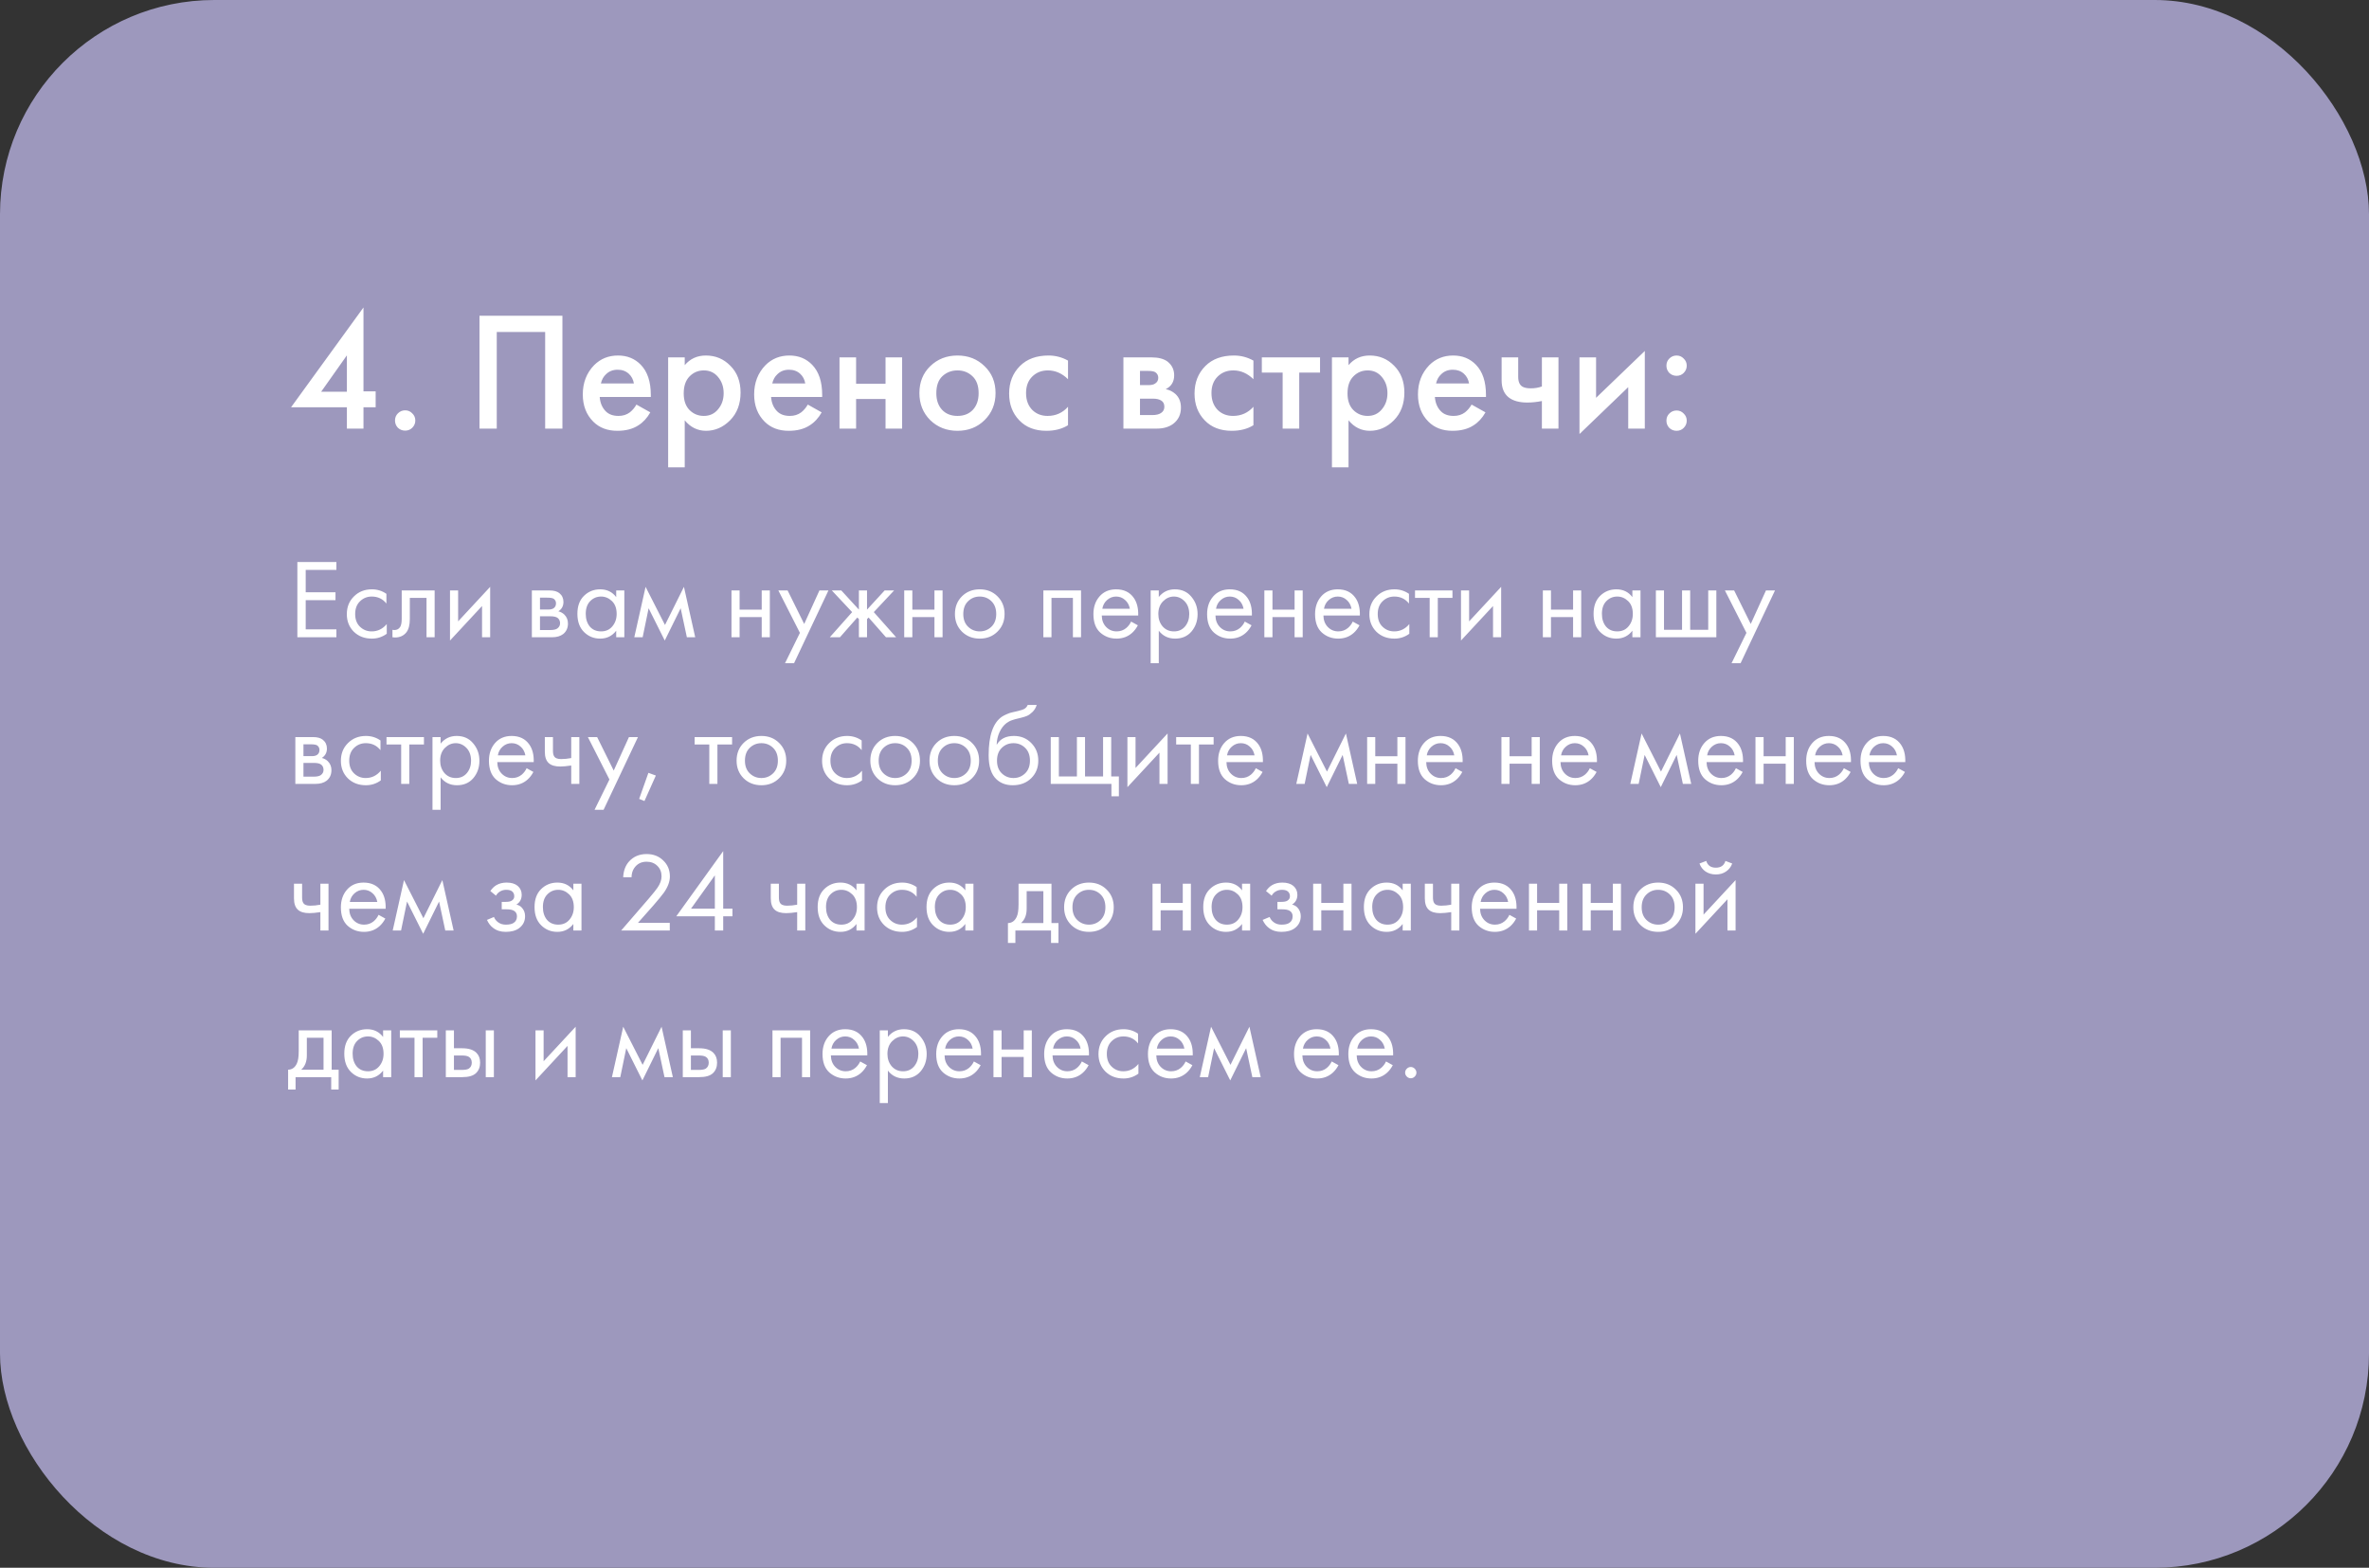 <?xml version="1.0" encoding="UTF-8"?> <svg xmlns="http://www.w3.org/2000/svg" width="420" height="278" viewBox="0 0 420 278" fill="none"><rect x="0" y="0" width="420" height="278" fill="#333333" stroke="none"/> <rect width="420" height="278" rx="38" fill="#9D98BD"></rect> <path d="M64.44 54.52V69.4H66.6V72.22H64.44V76H61.5V72.22H51.6L64.44 54.52ZM56.94 69.46H61.5V63.01L56.94 69.46ZM70.541 75.85C70.201 75.49 70.031 75.06 70.031 74.56C70.031 74.06 70.201 73.64 70.541 73.3C70.901 72.94 71.331 72.76 71.831 72.76C72.331 72.76 72.751 72.94 73.091 73.3C73.451 73.64 73.631 74.06 73.631 74.56C73.631 75.06 73.451 75.49 73.091 75.85C72.751 76.19 72.331 76.36 71.831 76.36C71.331 76.36 70.901 76.19 70.541 75.85ZM85.011 55.99H99.711V76H96.651V58.87H88.071V76H85.011V55.99ZM112.833 71.74L115.293 73.12C114.733 74.12 114.023 74.89 113.163 75.43C112.183 76.07 110.943 76.39 109.443 76.39C107.683 76.39 106.263 75.85 105.183 74.77C103.943 73.53 103.323 71.92 103.323 69.94C103.323 67.86 103.993 66.13 105.333 64.75C106.473 63.61 107.883 63.04 109.563 63.04C111.203 63.04 112.553 63.59 113.613 64.69C114.793 65.91 115.383 67.69 115.383 70.03V70.39H106.323C106.403 71.45 106.763 72.3 107.403 72.94C107.943 73.48 108.693 73.75 109.653 73.75C110.433 73.75 111.103 73.54 111.663 73.12C112.123 72.76 112.513 72.3 112.833 71.74ZM106.533 67.99H112.383C112.263 67.29 111.963 66.72 111.483 66.28C110.963 65.8 110.303 65.56 109.503 65.56C108.663 65.56 107.973 65.83 107.433 66.37C106.993 66.77 106.693 67.31 106.533 67.99ZM121.396 74.53V82.87H118.456V63.37H121.396V64.75C122.356 63.61 123.606 63.04 125.146 63.04C126.866 63.04 128.316 63.65 129.496 64.87C130.696 66.07 131.296 67.65 131.296 69.61C131.296 71.63 130.676 73.27 129.436 74.53C128.196 75.77 126.776 76.39 125.176 76.39C123.676 76.39 122.416 75.77 121.396 74.53ZM124.786 65.68C123.786 65.68 122.936 66.04 122.236 66.76C121.556 67.46 121.216 68.46 121.216 69.76C121.216 71.02 121.556 72 122.236 72.7C122.936 73.4 123.786 73.75 124.786 73.75C125.826 73.75 126.666 73.36 127.306 72.58C127.966 71.8 128.296 70.85 128.296 69.73C128.296 68.59 127.966 67.63 127.306 66.85C126.666 66.07 125.826 65.68 124.786 65.68ZM143.214 71.74L145.674 73.12C145.114 74.12 144.404 74.89 143.544 75.43C142.564 76.07 141.324 76.39 139.824 76.39C138.064 76.39 136.644 75.85 135.564 74.77C134.324 73.53 133.704 71.92 133.704 69.94C133.704 67.86 134.374 66.13 135.714 64.75C136.854 63.61 138.264 63.04 139.944 63.04C141.584 63.04 142.934 63.59 143.994 64.69C145.174 65.91 145.764 67.69 145.764 70.03V70.39H136.704C136.784 71.45 137.144 72.3 137.784 72.94C138.324 73.48 139.074 73.75 140.034 73.75C140.814 73.75 141.484 73.54 142.044 73.12C142.504 72.76 142.894 72.3 143.214 71.74ZM136.914 67.99H142.764C142.644 67.29 142.344 66.72 141.864 66.28C141.344 65.8 140.684 65.56 139.884 65.56C139.044 65.56 138.354 65.83 137.814 66.37C137.374 66.77 137.074 67.31 136.914 67.99ZM148.837 76V63.37H151.777V68.05H156.997V63.37H159.937V76H156.997V70.75H151.777V76H148.837ZM164.921 64.93C166.221 63.67 167.831 63.04 169.751 63.04C171.671 63.04 173.271 63.67 174.551 64.93C175.851 66.17 176.501 67.76 176.501 69.7C176.501 71.62 175.851 73.22 174.551 74.5C173.271 75.76 171.671 76.39 169.751 76.39C167.831 76.39 166.221 75.76 164.921 74.5C163.641 73.22 163.001 71.62 163.001 69.7C163.001 67.76 163.641 66.17 164.921 64.93ZM167.021 72.67C167.701 73.39 168.611 73.75 169.751 73.75C170.891 73.75 171.801 73.39 172.481 72.67C173.161 71.93 173.501 70.95 173.501 69.73C173.501 68.39 173.131 67.38 172.391 66.7C171.671 66.02 170.791 65.68 169.751 65.68C168.711 65.68 167.821 66.02 167.081 66.7C166.361 67.38 166.001 68.39 166.001 69.73C166.001 70.95 166.341 71.93 167.021 72.67ZM189.349 63.94V67.24C188.289 66.2 187.099 65.68 185.779 65.68C184.659 65.68 183.729 66.05 182.989 66.79C182.269 67.51 181.909 68.48 181.909 69.7C181.909 70.96 182.289 71.97 183.049 72.73C183.769 73.41 184.659 73.75 185.719 73.75C187.179 73.75 188.389 73.21 189.349 72.13V75.4C188.289 76.06 187.009 76.39 185.509 76.39C183.489 76.39 181.889 75.77 180.709 74.53C179.509 73.29 178.909 71.71 178.909 69.79C178.909 67.81 179.549 66.18 180.829 64.9C182.069 63.66 183.759 63.04 185.899 63.04C187.119 63.04 188.269 63.34 189.349 63.94ZM199.169 63.37H204.119C205.379 63.37 206.339 63.62 206.999 64.12C207.779 64.74 208.169 65.55 208.169 66.55C208.169 67.69 207.669 68.51 206.669 69.01C207.309 69.13 207.879 69.41 208.379 69.85C209.039 70.45 209.369 71.26 209.369 72.28C209.369 73.5 208.909 74.46 207.989 75.16C207.229 75.72 206.259 76 205.079 76H199.169V63.37ZM202.109 68.29H203.609C204.129 68.29 204.519 68.2 204.779 68.02C205.159 67.78 205.349 67.44 205.349 67C205.349 66.58 205.179 66.25 204.839 66.01C204.599 65.85 204.169 65.77 203.549 65.77H202.109V68.29ZM202.109 73.6H204.299C204.959 73.6 205.469 73.48 205.829 73.24C206.229 72.98 206.429 72.61 206.429 72.13C206.429 71.61 206.239 71.24 205.859 71.02C205.519 70.8 205.029 70.69 204.389 70.69H202.109V73.6ZM222.22 63.94V67.24C221.16 66.2 219.97 65.68 218.65 65.68C217.53 65.68 216.6 66.05 215.86 66.79C215.14 67.51 214.78 68.48 214.78 69.7C214.78 70.96 215.16 71.97 215.92 72.73C216.64 73.41 217.53 73.75 218.59 73.75C220.05 73.75 221.26 73.21 222.22 72.13V75.4C221.16 76.06 219.88 76.39 218.38 76.39C216.36 76.39 214.76 75.77 213.58 74.53C212.38 73.29 211.78 71.71 211.78 69.79C211.78 67.81 212.42 66.18 213.7 64.9C214.94 63.66 216.63 63.04 218.77 63.04C219.99 63.04 221.14 63.34 222.22 63.94ZM234.031 66.07H230.341V76H227.401V66.07H223.711V63.37H234.031V66.07ZM239.081 74.53V82.87H236.141V63.37H239.081V64.75C240.041 63.61 241.291 63.04 242.831 63.04C244.551 63.04 246.001 63.65 247.181 64.87C248.381 66.07 248.981 67.65 248.981 69.61C248.981 71.63 248.361 73.27 247.121 74.53C245.881 75.77 244.461 76.39 242.861 76.39C241.361 76.39 240.101 75.77 239.081 74.53ZM242.471 65.68C241.471 65.68 240.621 66.04 239.921 66.76C239.241 67.46 238.901 68.46 238.901 69.76C238.901 71.02 239.241 72 239.921 72.7C240.621 73.4 241.471 73.75 242.471 73.75C243.511 73.75 244.351 73.36 244.991 72.58C245.651 71.8 245.981 70.85 245.981 69.73C245.981 68.59 245.651 67.63 244.991 66.85C244.351 66.07 243.511 65.68 242.471 65.68ZM260.899 71.74L263.359 73.12C262.799 74.12 262.089 74.89 261.229 75.43C260.249 76.07 259.009 76.39 257.509 76.39C255.749 76.39 254.329 75.85 253.249 74.77C252.009 73.53 251.389 71.92 251.389 69.94C251.389 67.86 252.059 66.13 253.399 64.75C254.539 63.61 255.949 63.04 257.629 63.04C259.269 63.04 260.619 63.59 261.679 64.69C262.859 65.91 263.449 67.69 263.449 70.03V70.39H254.389C254.469 71.45 254.829 72.3 255.469 72.94C256.009 73.48 256.759 73.75 257.719 73.75C258.499 73.75 259.169 73.54 259.729 73.12C260.189 72.76 260.579 72.3 260.899 71.74ZM254.599 67.99H260.449C260.329 67.29 260.029 66.72 259.549 66.28C259.029 65.8 258.369 65.56 257.569 65.56C256.729 65.56 256.039 65.83 255.499 66.37C255.059 66.77 254.759 67.31 254.599 67.99ZM273.362 76V71.11C272.462 71.29 271.602 71.38 270.782 71.38C269.342 71.38 268.232 71.07 267.452 70.45C266.632 69.79 266.222 68.78 266.222 67.42V63.37H269.162V66.82C269.162 67.68 269.412 68.26 269.912 68.56C270.252 68.76 270.742 68.86 271.382 68.86C272.102 68.86 272.762 68.75 273.362 68.53V63.37H276.302V76H273.362ZM280.028 63.37H282.968V70.54L291.608 62.23V76H288.668V68.65L280.028 76.96V63.37ZM295.951 66.13C295.611 65.77 295.441 65.34 295.441 64.84C295.441 64.34 295.611 63.92 295.951 63.58C296.311 63.22 296.741 63.04 297.241 63.04C297.741 63.04 298.161 63.22 298.501 63.58C298.861 63.92 299.041 64.34 299.041 64.84C299.041 65.34 298.861 65.77 298.501 66.13C298.161 66.47 297.741 66.64 297.241 66.64C296.741 66.64 296.311 66.47 295.951 66.13ZM295.951 75.88C295.611 75.52 295.441 75.09 295.441 74.59C295.441 74.09 295.611 73.67 295.951 73.33C296.311 72.97 296.741 72.79 297.241 72.79C297.741 72.79 298.161 72.97 298.501 73.33C298.861 73.67 299.041 74.09 299.041 74.59C299.041 75.09 298.861 75.52 298.501 75.88C298.161 76.22 297.741 76.39 297.241 76.39C296.741 76.39 296.311 76.22 295.951 75.88Z" fill="white"></path> <path d="M59.64 99.66V101.06H54.2V105.02H59.48V106.42H54.2V111.6H59.64V113H52.72V99.66H59.64ZM68.508 105.3V107.02C67.855 106.193 66.988 105.78 65.908 105.78C65.095 105.78 64.402 106.06 63.828 106.62C63.255 107.167 62.968 107.92 62.968 108.88C62.968 109.84 63.255 110.593 63.828 111.14C64.402 111.687 65.088 111.96 65.888 111.96C66.955 111.96 67.848 111.527 68.568 110.66V112.38C67.782 112.953 66.902 113.24 65.928 113.24C64.635 113.24 63.568 112.833 62.728 112.02C61.902 111.193 61.488 110.153 61.488 108.9C61.488 107.633 61.908 106.587 62.748 105.76C63.588 104.92 64.648 104.5 65.928 104.5C66.888 104.5 67.748 104.767 68.508 105.3ZM77.058 104.7V113H75.618V106.02H72.658V109.76C72.658 110.84 72.445 111.64 72.018 112.16C71.538 112.747 70.871 113.04 70.018 113.04C69.911 113.04 69.765 113.027 69.578 113V111.68C69.711 111.707 69.818 111.72 69.898 111.72C70.365 111.72 70.711 111.54 70.938 111.18C71.125 110.887 71.218 110.413 71.218 109.76V104.7H77.058ZM79.782 104.7H81.222V110.18L86.902 104.06V113H85.462V107.46L79.782 113.58V104.7ZM94.294 104.7H97.434C98.194 104.7 98.774 104.86 99.174 105.18C99.654 105.567 99.894 106.087 99.894 106.74C99.894 107.46 99.594 108.013 98.994 108.4C99.407 108.507 99.754 108.693 100.034 108.96C100.474 109.387 100.694 109.92 100.694 110.56C100.694 111.36 100.407 111.987 99.834 112.44C99.34 112.813 98.687 113 97.874 113H94.294V104.7ZM95.734 108.08H97.254C97.64 108.08 97.947 108 98.174 107.84C98.44 107.64 98.574 107.353 98.574 106.98C98.574 106.647 98.44 106.38 98.174 106.18C97.974 106.047 97.587 105.98 97.014 105.98H95.734V108.08ZM95.734 111.72H97.514C98.127 111.72 98.56 111.627 98.814 111.44C99.134 111.2 99.294 110.893 99.294 110.52C99.294 110.12 99.154 109.807 98.874 109.58C98.62 109.38 98.187 109.28 97.574 109.28H95.734V111.72ZM109.247 105.88V104.7H110.687V113H109.247V111.84C108.527 112.773 107.581 113.24 106.407 113.24C105.287 113.24 104.334 112.853 103.547 112.08C102.761 111.307 102.367 110.227 102.367 108.84C102.367 107.48 102.754 106.42 103.527 105.66C104.314 104.887 105.274 104.5 106.407 104.5C107.607 104.5 108.554 104.96 109.247 105.88ZM106.567 105.78C105.807 105.78 105.161 106.053 104.627 106.6C104.107 107.133 103.847 107.88 103.847 108.84C103.847 109.76 104.087 110.513 104.567 111.1C105.061 111.673 105.727 111.96 106.567 111.96C107.407 111.96 108.074 111.66 108.567 111.06C109.074 110.46 109.327 109.727 109.327 108.86C109.327 107.873 109.047 107.113 108.487 106.58C107.927 106.047 107.287 105.78 106.567 105.78ZM112.455 113L114.455 104.06L117.895 110.82L121.255 104.06L123.255 113H121.775L120.675 107.86L117.855 113.58L114.995 107.86L113.935 113H112.455ZM129.684 113V104.7H131.124V108.1H135.044V104.7H136.484V113H135.044V109.42H131.124V113H129.684ZM139.176 117.6L141.816 112.22L137.996 104.7H139.636L142.576 110.64L145.276 104.7H146.876L140.776 117.6H139.176ZM152.275 104.7H153.715V108.1L156.835 104.7H158.515L154.915 108.54L158.875 113H157.075L153.995 109.5L153.715 109.78V113H152.275V109.78L151.995 109.5L148.915 113H147.115L151.075 108.54L147.475 104.7H149.155L152.275 108.1V104.7ZM160.309 113V104.7H161.749V108.1H165.669V104.7H167.109V113H165.669V109.42H161.749V113H160.309ZM176.841 112C176.014 112.827 174.968 113.24 173.701 113.24C172.434 113.24 171.381 112.827 170.541 112C169.714 111.173 169.301 110.133 169.301 108.88C169.301 107.613 169.714 106.567 170.541 105.74C171.381 104.913 172.434 104.5 173.701 104.5C174.968 104.5 176.014 104.913 176.841 105.74C177.681 106.567 178.101 107.613 178.101 108.88C178.101 110.133 177.681 111.173 176.841 112ZM175.761 106.6C175.201 106.053 174.514 105.78 173.701 105.78C172.888 105.78 172.194 106.06 171.621 106.62C171.061 107.167 170.781 107.92 170.781 108.88C170.781 109.84 171.068 110.593 171.641 111.14C172.214 111.687 172.901 111.96 173.701 111.96C174.501 111.96 175.188 111.687 175.761 111.14C176.334 110.593 176.621 109.84 176.621 108.88C176.621 107.907 176.334 107.147 175.761 106.6ZM184.977 104.7H191.657V113H190.217V106.02H186.417V113H184.977V104.7ZM200.532 110.22L201.732 110.88C201.452 111.413 201.112 111.86 200.712 112.22C199.952 112.9 199.032 113.24 197.952 113.24C196.832 113.24 195.865 112.88 195.052 112.16C194.252 111.427 193.852 110.34 193.852 108.9C193.852 107.633 194.212 106.587 194.932 105.76C195.665 104.92 196.645 104.5 197.872 104.5C199.258 104.5 200.305 105.007 201.012 106.02C201.572 106.82 201.832 107.86 201.792 109.14H195.332C195.345 109.98 195.605 110.66 196.112 111.18C196.618 111.7 197.238 111.96 197.972 111.96C198.625 111.96 199.192 111.76 199.672 111.36C200.045 111.04 200.332 110.66 200.532 110.22ZM195.432 107.94H200.312C200.192 107.287 199.905 106.767 199.452 106.38C199.012 105.98 198.485 105.78 197.872 105.78C197.272 105.78 196.738 105.987 196.272 106.4C195.818 106.8 195.538 107.313 195.432 107.94ZM205.441 111.84V117.6H204.001V104.7H205.441V105.86C206.174 104.953 207.121 104.5 208.281 104.5C209.521 104.5 210.501 104.94 211.221 105.82C211.954 106.687 212.321 107.713 212.321 108.9C212.321 110.1 211.961 111.127 211.241 111.98C210.521 112.82 209.554 113.24 208.341 113.24C207.127 113.24 206.161 112.773 205.441 111.84ZM208.141 111.96C208.954 111.96 209.607 111.667 210.101 111.08C210.594 110.48 210.841 109.753 210.841 108.9C210.841 107.94 210.567 107.18 210.021 106.62C209.474 106.06 208.841 105.78 208.121 105.78C207.401 105.78 206.761 106.06 206.201 106.62C205.641 107.18 205.361 107.933 205.361 108.88C205.361 109.747 205.614 110.48 206.121 111.08C206.641 111.667 207.314 111.96 208.141 111.96ZM220.688 110.22L221.888 110.88C221.608 111.413 221.268 111.86 220.868 112.22C220.108 112.9 219.188 113.24 218.108 113.24C216.988 113.24 216.021 112.88 215.208 112.16C214.408 111.427 214.008 110.34 214.008 108.9C214.008 107.633 214.368 106.587 215.088 105.76C215.821 104.92 216.801 104.5 218.028 104.5C219.415 104.5 220.461 105.007 221.168 106.02C221.728 106.82 221.988 107.86 221.948 109.14H215.488C215.501 109.98 215.761 110.66 216.268 111.18C216.775 111.7 217.395 111.96 218.128 111.96C218.781 111.96 219.348 111.76 219.828 111.36C220.201 111.04 220.488 110.66 220.688 110.22ZM215.588 107.94H220.468C220.348 107.287 220.061 106.767 219.608 106.38C219.168 105.98 218.641 105.78 218.028 105.78C217.428 105.78 216.895 105.987 216.428 106.4C215.975 106.8 215.695 107.313 215.588 107.94ZM224.157 113V104.7H225.597V108.1H229.517V104.7H230.957V113H229.517V109.42H225.597V113H224.157ZM239.829 110.22L241.029 110.88C240.749 111.413 240.409 111.86 240.009 112.22C239.249 112.9 238.329 113.24 237.249 113.24C236.129 113.24 235.162 112.88 234.349 112.16C233.549 111.427 233.149 110.34 233.149 108.9C233.149 107.633 233.509 106.587 234.229 105.76C234.962 104.92 235.942 104.5 237.169 104.5C238.555 104.5 239.602 105.007 240.309 106.02C240.869 106.82 241.129 107.86 241.089 109.14H234.629C234.642 109.98 234.902 110.66 235.409 111.18C235.915 111.7 236.535 111.96 237.269 111.96C237.922 111.96 238.489 111.76 238.969 111.36C239.342 111.04 239.629 110.66 239.829 110.22ZM234.729 107.94H239.609C239.489 107.287 239.202 106.767 238.749 106.38C238.309 105.98 237.782 105.78 237.169 105.78C236.569 105.78 236.035 105.987 235.569 106.4C235.115 106.8 234.835 107.313 234.729 107.94ZM249.798 105.3V107.02C249.144 106.193 248.278 105.78 247.198 105.78C246.384 105.78 245.691 106.06 245.118 106.62C244.544 107.167 244.258 107.92 244.258 108.88C244.258 109.84 244.544 110.593 245.118 111.14C245.691 111.687 246.378 111.96 247.178 111.96C248.244 111.96 249.138 111.527 249.858 110.66V112.38C249.071 112.953 248.191 113.24 247.217 113.24C245.924 113.24 244.858 112.833 244.018 112.02C243.191 111.193 242.778 110.153 242.778 108.9C242.778 107.633 243.198 106.587 244.038 105.76C244.878 104.92 245.938 104.5 247.217 104.5C248.178 104.5 249.038 104.767 249.798 105.3ZM257.507 106.02H254.907V113H253.467V106.02H250.867V104.7H257.507V106.02ZM259.02 104.7H260.46V110.18L266.14 104.06V113H264.7V107.46L259.02 113.58V104.7ZM273.532 113V104.7H274.972V108.1H278.892V104.7H280.332V113H278.892V109.42H274.972V113H273.532ZM289.404 105.88V104.7H290.844V113H289.404V111.84C288.684 112.773 287.737 113.24 286.564 113.24C285.444 113.24 284.49 112.853 283.704 112.08C282.917 111.307 282.524 110.227 282.524 108.84C282.524 107.48 282.91 106.42 283.684 105.66C284.47 104.887 285.43 104.5 286.564 104.5C287.764 104.5 288.71 104.96 289.404 105.88ZM286.724 105.78C285.964 105.78 285.317 106.053 284.784 106.6C284.264 107.133 284.004 107.88 284.004 108.84C284.004 109.76 284.244 110.513 284.724 111.1C285.217 111.673 285.884 111.96 286.724 111.96C287.564 111.96 288.23 111.66 288.724 111.06C289.23 110.46 289.484 109.727 289.484 108.86C289.484 107.873 289.204 107.113 288.644 106.58C288.084 106.047 287.444 105.78 286.724 105.78ZM293.571 113V104.7H295.011V111.68H298.211V104.7H299.651V111.68H302.851V104.7H304.291V113H293.571ZM306.988 117.6L309.628 112.22L305.808 104.7H307.448L310.388 110.64L313.088 104.7H314.688L308.588 117.6H306.988ZM52.36 130.7H55.5C56.26 130.7 56.84 130.86 57.24 131.18C57.72 131.567 57.96 132.087 57.96 132.74C57.96 133.46 57.66 134.013 57.06 134.4C57.473 134.507 57.82 134.693 58.1 134.96C58.54 135.387 58.76 135.92 58.76 136.56C58.76 137.36 58.473 137.987 57.9 138.44C57.407 138.813 56.753 139 55.94 139H52.36V130.7ZM53.8 134.08H55.32C55.707 134.08 56.013 134 56.24 133.84C56.507 133.64 56.64 133.353 56.64 132.98C56.64 132.647 56.507 132.38 56.24 132.18C56.04 132.047 55.653 131.98 55.08 131.98H53.8V134.08ZM53.8 137.72H55.58C56.193 137.72 56.627 137.627 56.88 137.44C57.2 137.2 57.36 136.893 57.36 136.52C57.36 136.12 57.22 135.807 56.94 135.58C56.687 135.38 56.253 135.28 55.64 135.28H53.8V137.72ZM67.454 131.3V133.02C66.8 132.193 65.934 131.78 64.854 131.78C64.04 131.78 63.347 132.06 62.774 132.62C62.2 133.167 61.914 133.92 61.914 134.88C61.914 135.84 62.2 136.593 62.774 137.14C63.347 137.687 64.034 137.96 64.834 137.96C65.9 137.96 66.794 137.527 67.514 136.66V138.38C66.727 138.953 65.847 139.24 64.874 139.24C63.58 139.24 62.514 138.833 61.674 138.02C60.847 137.193 60.434 136.153 60.434 134.9C60.434 133.633 60.854 132.587 61.694 131.76C62.534 130.92 63.594 130.5 64.874 130.5C65.834 130.5 66.694 130.767 67.454 131.3ZM75.163 132.02H72.563V139H71.123V132.02H68.523V130.7H75.163V132.02ZM78.116 137.84V143.6H76.676V130.7H78.116V131.86C78.85 130.953 79.796 130.5 80.956 130.5C82.196 130.5 83.176 130.94 83.896 131.82C84.63 132.687 84.996 133.713 84.996 134.9C84.996 136.1 84.636 137.127 83.916 137.98C83.196 138.82 82.23 139.24 81.016 139.24C79.803 139.24 78.836 138.773 78.116 137.84ZM80.816 137.96C81.63 137.96 82.283 137.667 82.776 137.08C83.27 136.48 83.516 135.753 83.516 134.9C83.516 133.94 83.243 133.18 82.696 132.62C82.15 132.06 81.516 131.78 80.796 131.78C80.076 131.78 79.436 132.06 78.876 132.62C78.316 133.18 78.036 133.933 78.036 134.88C78.036 135.747 78.29 136.48 78.796 137.08C79.316 137.667 79.99 137.96 80.816 137.96ZM93.364 136.22L94.564 136.88C94.284 137.413 93.944 137.86 93.544 138.22C92.784 138.9 91.864 139.24 90.784 139.24C89.664 139.24 88.697 138.88 87.884 138.16C87.084 137.427 86.684 136.34 86.684 134.9C86.684 133.633 87.044 132.587 87.764 131.76C88.497 130.92 89.477 130.5 90.704 130.5C92.09 130.5 93.137 131.007 93.844 132.02C94.404 132.82 94.664 133.86 94.624 135.14H88.164C88.177 135.98 88.437 136.66 88.944 137.18C89.45 137.7 90.07 137.96 90.804 137.96C91.457 137.96 92.024 137.76 92.504 137.36C92.877 137.04 93.164 136.66 93.364 136.22ZM88.264 133.94H93.144C93.024 133.287 92.737 132.767 92.284 132.38C91.844 131.98 91.317 131.78 90.704 131.78C90.104 131.78 89.57 131.987 89.104 132.4C88.65 132.8 88.37 133.313 88.264 133.94ZM101.273 139V135.74C100.486 135.86 99.833 135.92 99.313 135.92C98.406 135.92 97.733 135.72 97.293 135.32C96.826 134.907 96.593 134.227 96.593 133.28V130.7H98.033V133.08C98.033 133.533 98.093 133.86 98.213 134.06C98.399 134.42 98.819 134.6 99.473 134.6C100.059 134.6 100.659 134.54 101.273 134.42V130.7H102.713V139H101.273ZM105.406 143.6L108.046 138.22L104.226 130.7H105.866L108.806 136.64L111.506 130.7H113.106L107.006 143.6H105.406ZM113.316 141.66L114.956 137.04L116.276 137.52L114.256 142.04L113.316 141.66ZM129.792 132.02H127.192V139H125.752V132.02H123.152V130.7H129.792V132.02ZM138.13 138C137.303 138.827 136.257 139.24 134.99 139.24C133.723 139.24 132.67 138.827 131.83 138C131.003 137.173 130.59 136.133 130.59 134.88C130.59 133.613 131.003 132.567 131.83 131.74C132.67 130.913 133.723 130.5 134.99 130.5C136.257 130.5 137.303 130.913 138.13 131.74C138.97 132.567 139.39 133.613 139.39 134.88C139.39 136.133 138.97 137.173 138.13 138ZM137.05 132.6C136.49 132.053 135.803 131.78 134.99 131.78C134.177 131.78 133.483 132.06 132.91 132.62C132.35 133.167 132.07 133.92 132.07 134.88C132.07 135.84 132.357 136.593 132.93 137.14C133.503 137.687 134.19 137.96 134.99 137.96C135.79 137.96 136.477 137.687 137.05 137.14C137.623 136.593 137.91 135.84 137.91 134.88C137.91 133.907 137.623 133.147 137.05 132.6ZM152.766 131.3V133.02C152.113 132.193 151.246 131.78 150.166 131.78C149.353 131.78 148.66 132.06 148.086 132.62C147.513 133.167 147.226 133.92 147.226 134.88C147.226 135.84 147.513 136.593 148.086 137.14C148.66 137.687 149.346 137.96 150.146 137.96C151.213 137.96 152.106 137.527 152.826 136.66V138.38C152.04 138.953 151.16 139.24 150.186 139.24C148.893 139.24 147.826 138.833 146.986 138.02C146.16 137.193 145.746 136.153 145.746 134.9C145.746 133.633 146.166 132.587 147.006 131.76C147.846 130.92 148.906 130.5 150.186 130.5C151.146 130.5 152.006 130.767 152.766 131.3ZM161.841 138C161.014 138.827 159.968 139.24 158.701 139.24C157.434 139.24 156.381 138.827 155.541 138C154.714 137.173 154.301 136.133 154.301 134.88C154.301 133.613 154.714 132.567 155.541 131.74C156.381 130.913 157.434 130.5 158.701 130.5C159.968 130.5 161.014 130.913 161.841 131.74C162.681 132.567 163.101 133.613 163.101 134.88C163.101 136.133 162.681 137.173 161.841 138ZM160.761 132.6C160.201 132.053 159.514 131.78 158.701 131.78C157.888 131.78 157.194 132.06 156.621 132.62C156.061 133.167 155.781 133.92 155.781 134.88C155.781 135.84 156.068 136.593 156.641 137.14C157.214 137.687 157.901 137.96 158.701 137.96C159.501 137.96 160.188 137.687 160.761 137.14C161.334 136.593 161.621 135.84 161.621 134.88C161.621 133.907 161.334 133.147 160.761 132.6ZM172.329 138C171.503 138.827 170.456 139.24 169.189 139.24C167.923 139.24 166.869 138.827 166.029 138C165.203 137.173 164.789 136.133 164.789 134.88C164.789 133.613 165.203 132.567 166.029 131.74C166.869 130.913 167.923 130.5 169.189 130.5C170.456 130.5 171.503 130.913 172.329 131.74C173.169 132.567 173.589 133.613 173.589 134.88C173.589 136.133 173.169 137.173 172.329 138ZM171.249 132.6C170.689 132.053 170.003 131.78 169.189 131.78C168.376 131.78 167.683 132.06 167.109 132.62C166.549 133.167 166.269 133.92 166.269 134.88C166.269 135.84 166.556 136.593 167.129 137.14C167.703 137.687 168.389 137.96 169.189 137.96C169.989 137.96 170.676 137.687 171.249 137.14C171.823 136.593 172.109 135.84 172.109 134.88C172.109 133.907 171.823 133.147 171.249 132.6ZM182.198 125H183.798C183.651 125.493 183.398 125.913 183.038 126.26C182.691 126.593 182.371 126.82 182.078 126.94C181.798 127.06 181.464 127.167 181.078 127.26C181.011 127.273 180.851 127.313 180.598 127.38C180.344 127.433 180.151 127.48 180.018 127.52C179.884 127.56 179.711 127.613 179.498 127.68C179.284 127.747 179.091 127.827 178.918 127.92C178.744 128.013 178.584 128.113 178.438 128.22C177.931 128.607 177.518 129.147 177.198 129.84C176.891 130.52 176.724 131.247 176.698 132.02H176.738C177.338 131.007 178.344 130.5 179.758 130.5C180.998 130.5 182.024 130.92 182.838 131.76C183.664 132.6 184.078 133.64 184.078 134.88C184.078 136.133 183.658 137.173 182.818 138C181.978 138.827 180.884 139.24 179.538 139.24C178.378 139.24 177.424 138.893 176.678 138.2C175.744 137.347 175.278 135.92 175.278 133.92C175.278 130.44 176.064 128.16 177.638 127.08C177.758 127 177.884 126.927 178.018 126.86C178.151 126.78 178.291 126.713 178.438 126.66C178.598 126.593 178.731 126.54 178.838 126.5C178.944 126.447 179.091 126.4 179.278 126.36C179.478 126.307 179.611 126.273 179.678 126.26C179.758 126.233 179.904 126.2 180.118 126.16C180.344 126.107 180.484 126.073 180.538 126.06C181.071 125.94 181.458 125.8 181.698 125.64C181.938 125.467 182.104 125.253 182.198 125ZM181.738 132.6C181.178 132.053 180.491 131.78 179.678 131.78C178.864 131.78 178.171 132.06 177.598 132.62C177.038 133.167 176.758 133.92 176.758 134.88C176.758 135.84 177.044 136.593 177.618 137.14C178.191 137.687 178.878 137.96 179.678 137.96C180.478 137.96 181.164 137.687 181.738 137.14C182.311 136.593 182.598 135.84 182.598 134.88C182.598 133.907 182.311 133.147 181.738 132.6ZM186.286 139V130.7H187.726V137.68H190.926V130.7H192.366V137.68H195.566V130.7H197.006V137.68H198.366V141.2H197.046V139H186.286ZM199.88 130.7H201.32V136.18L207 130.06V139H205.56V133.46L199.88 139.58V130.7ZM215.163 132.02H212.563V139H211.123V132.02H208.523V130.7H215.163V132.02ZM222.641 136.22L223.841 136.88C223.561 137.413 223.221 137.86 222.821 138.22C222.061 138.9 221.141 139.24 220.061 139.24C218.941 139.24 217.974 138.88 217.161 138.16C216.361 137.427 215.961 136.34 215.961 134.9C215.961 133.633 216.321 132.587 217.041 131.76C217.774 130.92 218.754 130.5 219.981 130.5C221.368 130.5 222.414 131.007 223.121 132.02C223.681 132.82 223.941 133.86 223.901 135.14H217.441C217.454 135.98 217.714 136.66 218.221 137.18C218.728 137.7 219.348 137.96 220.081 137.96C220.734 137.96 221.301 137.76 221.781 137.36C222.154 137.04 222.441 136.66 222.641 136.22ZM217.541 133.94H222.421C222.301 133.287 222.014 132.767 221.561 132.38C221.121 131.98 220.594 131.78 219.981 131.78C219.381 131.78 218.848 131.987 218.381 132.4C217.928 132.8 217.648 133.313 217.541 133.94ZM229.818 139L231.818 130.06L235.258 136.82L238.618 130.06L240.618 139H239.138L238.038 133.86L235.218 139.58L232.358 133.86L231.298 139H229.818ZM242.38 139V130.7H243.82V134.1H247.74V130.7H249.18V139H247.74V135.42H243.82V139H242.38ZM258.051 136.22L259.251 136.88C258.971 137.413 258.631 137.86 258.231 138.22C257.471 138.9 256.551 139.24 255.471 139.24C254.351 139.24 253.385 138.88 252.571 138.16C251.771 137.427 251.371 136.34 251.371 134.9C251.371 133.633 251.731 132.587 252.451 131.76C253.185 130.92 254.165 130.5 255.391 130.5C256.778 130.5 257.825 131.007 258.531 132.02C259.091 132.82 259.351 133.86 259.311 135.14H252.851C252.865 135.98 253.125 136.66 253.631 137.18C254.138 137.7 254.758 137.96 255.491 137.96C256.145 137.96 256.711 137.76 257.191 137.36C257.565 137.04 257.851 136.66 258.051 136.22ZM252.951 133.94H257.831C257.711 133.287 257.425 132.767 256.971 132.38C256.531 131.98 256.005 131.78 255.391 131.78C254.791 131.78 254.258 131.987 253.791 132.4C253.338 132.8 253.058 133.313 252.951 133.94ZM266.188 139V130.7H267.628V134.1H271.548V130.7H272.988V139H271.548V135.42H267.628V139H266.188ZM281.86 136.22L283.06 136.88C282.78 137.413 282.44 137.86 282.04 138.22C281.28 138.9 280.36 139.24 279.28 139.24C278.16 139.24 277.193 138.88 276.38 138.16C275.58 137.427 275.18 136.34 275.18 134.9C275.18 133.633 275.54 132.587 276.26 131.76C276.993 130.92 277.973 130.5 279.2 130.5C280.587 130.5 281.633 131.007 282.34 132.02C282.9 132.82 283.16 133.86 283.12 135.14H276.66C276.673 135.98 276.933 136.66 277.44 137.18C277.947 137.7 278.567 137.96 279.3 137.96C279.953 137.96 280.52 137.76 281 137.36C281.373 137.04 281.66 136.66 281.86 136.22ZM276.76 133.94H281.64C281.52 133.287 281.233 132.767 280.78 132.38C280.34 131.98 279.813 131.78 279.2 131.78C278.6 131.78 278.067 131.987 277.6 132.4C277.147 132.8 276.867 133.313 276.76 133.94ZM289.037 139L291.037 130.06L294.477 136.82L297.837 130.06L299.837 139H298.357L297.257 133.86L294.437 139.58L291.577 133.86L290.517 139H289.037ZM307.758 136.22L308.958 136.88C308.678 137.413 308.338 137.86 307.938 138.22C307.178 138.9 306.258 139.24 305.178 139.24C304.058 139.24 303.092 138.88 302.278 138.16C301.478 137.427 301.078 136.34 301.078 134.9C301.078 133.633 301.438 132.587 302.158 131.76C302.892 130.92 303.872 130.5 305.098 130.5C306.485 130.5 307.532 131.007 308.238 132.02C308.798 132.82 309.058 133.86 309.018 135.14H302.558C302.572 135.98 302.832 136.66 303.338 137.18C303.845 137.7 304.465 137.96 305.198 137.96C305.852 137.96 306.418 137.76 306.898 137.36C307.272 137.04 307.558 136.66 307.758 136.22ZM302.658 133.94H307.538C307.418 133.287 307.132 132.767 306.678 132.38C306.238 131.98 305.712 131.78 305.098 131.78C304.498 131.78 303.965 131.987 303.498 132.4C303.045 132.8 302.765 133.313 302.658 133.94ZM311.227 139V130.7H312.667V134.1H316.587V130.7H318.027V139H316.587V135.42H312.667V139H311.227ZM326.899 136.22L328.099 136.88C327.819 137.413 327.479 137.86 327.079 138.22C326.319 138.9 325.399 139.24 324.319 139.24C323.199 139.24 322.232 138.88 321.419 138.16C320.619 137.427 320.219 136.34 320.219 134.9C320.219 133.633 320.579 132.587 321.299 131.76C322.032 130.92 323.012 130.5 324.239 130.5C325.626 130.5 326.672 131.007 327.379 132.02C327.939 132.82 328.199 133.86 328.159 135.14H321.699C321.712 135.98 321.972 136.66 322.479 137.18C322.986 137.7 323.606 137.96 324.339 137.96C324.992 137.96 325.559 137.76 326.039 137.36C326.412 137.04 326.699 136.66 326.899 136.22ZM321.799 133.94H326.679C326.559 133.287 326.272 132.767 325.819 132.38C325.379 131.98 324.852 131.78 324.239 131.78C323.639 131.78 323.106 131.987 322.639 132.4C322.186 132.8 321.906 133.313 321.799 133.94ZM336.528 136.22L337.728 136.88C337.448 137.413 337.108 137.86 336.708 138.22C335.948 138.9 335.028 139.24 333.948 139.24C332.828 139.24 331.861 138.88 331.048 138.16C330.248 137.427 329.848 136.34 329.848 134.9C329.848 133.633 330.208 132.587 330.928 131.76C331.661 130.92 332.641 130.5 333.868 130.5C335.254 130.5 336.301 131.007 337.008 132.02C337.568 132.82 337.828 133.86 337.788 135.14H331.328C331.341 135.98 331.601 136.66 332.108 137.18C332.614 137.7 333.234 137.96 333.968 137.96C334.621 137.96 335.188 137.76 335.668 137.36C336.041 137.04 336.328 136.66 336.528 136.22ZM331.428 133.94H336.308C336.188 133.287 335.901 132.767 335.448 132.38C335.008 131.98 334.481 131.78 333.868 131.78C333.268 131.78 332.734 131.987 332.268 132.4C331.814 132.8 331.534 133.313 331.428 133.94ZM56.8 165V161.74C56.013 161.86 55.36 161.92 54.84 161.92C53.933 161.92 53.26 161.72 52.82 161.32C52.353 160.907 52.12 160.227 52.12 159.28V156.7H53.56V159.08C53.56 159.533 53.62 159.86 53.74 160.06C53.927 160.42 54.347 160.6 55 160.6C55.587 160.6 56.187 160.54 56.8 160.42V156.7H58.24V165H56.8ZM67.114 162.22L68.314 162.88C68.034 163.413 67.694 163.86 67.294 164.22C66.534 164.9 65.614 165.24 64.534 165.24C63.414 165.24 62.447 164.88 61.634 164.16C60.834 163.427 60.434 162.34 60.434 160.9C60.434 159.633 60.794 158.587 61.514 157.76C62.247 156.92 63.227 156.5 64.454 156.5C65.84 156.5 66.887 157.007 67.594 158.02C68.154 158.82 68.414 159.86 68.374 161.14H61.914C61.927 161.98 62.187 162.66 62.694 163.18C63.2 163.7 63.82 163.96 64.554 163.96C65.207 163.96 65.774 163.76 66.254 163.36C66.627 163.04 66.914 162.66 67.114 162.22ZM62.014 159.94H66.894C66.774 159.287 66.487 158.767 66.034 158.38C65.594 157.98 65.067 157.78 64.454 157.78C63.854 157.78 63.32 157.987 62.854 158.4C62.4 158.8 62.12 159.313 62.014 159.94ZM69.623 165L71.623 156.06L75.063 162.82L78.423 156.06L80.423 165H78.943L77.843 159.86L75.023 165.58L72.163 159.86L71.103 165H69.623ZM87.932 158.82L86.932 158C87.252 157.533 87.606 157.187 87.992 156.96C88.512 156.653 89.119 156.5 89.812 156.5C90.652 156.5 91.305 156.693 91.772 157.08C92.252 157.493 92.492 158.02 92.492 158.66C92.492 159.433 92.179 160.013 91.552 160.4C91.952 160.493 92.272 160.673 92.512 160.94C92.899 161.353 93.092 161.86 93.092 162.46C93.092 163.353 92.732 164.067 92.012 164.6C91.425 165.027 90.639 165.24 89.652 165.24C88.772 165.24 88.032 165.007 87.432 164.54C86.979 164.207 86.612 163.733 86.332 163.12L87.572 162.6C87.719 162.973 87.966 163.287 88.312 163.54C88.686 163.82 89.139 163.96 89.672 163.96C90.299 163.96 90.766 163.853 91.072 163.64C91.459 163.387 91.652 163 91.652 162.48C91.652 162.053 91.486 161.733 91.152 161.52C90.872 161.333 90.419 161.24 89.792 161.24H88.952V159.92H89.652C90.159 159.92 90.519 159.847 90.732 159.7C91.025 159.513 91.172 159.26 91.172 158.94C91.172 158.567 91.052 158.28 90.812 158.08C90.585 157.88 90.232 157.78 89.752 157.78C89.339 157.78 88.959 157.887 88.612 158.1C88.319 158.287 88.092 158.527 87.932 158.82ZM101.65 157.88V156.7H103.09V165H101.65V163.84C100.93 164.773 99.983 165.24 98.81 165.24C97.69 165.24 96.736 164.853 95.95 164.08C95.163 163.307 94.77 162.227 94.77 160.84C94.77 159.48 95.156 158.42 95.93 157.66C96.716 156.887 97.676 156.5 98.81 156.5C100.01 156.5 100.956 156.96 101.65 157.88ZM98.97 157.78C98.21 157.78 97.563 158.053 97.03 158.6C96.51 159.133 96.25 159.88 96.25 160.84C96.25 161.76 96.49 162.513 96.97 163.1C97.463 163.673 98.13 163.96 98.97 163.96C99.81 163.96 100.476 163.66 100.97 163.06C101.476 162.46 101.73 161.727 101.73 160.86C101.73 159.873 101.45 159.113 100.89 158.58C100.33 158.047 99.69 157.78 98.97 157.78ZM118.745 165H110.125L114.985 159.38C115.812 158.407 116.332 157.76 116.545 157.44C117.038 156.733 117.285 156.053 117.285 155.4C117.285 154.64 117.038 154.02 116.545 153.54C116.052 153.047 115.412 152.8 114.625 152.8C113.665 152.8 112.925 153.193 112.405 153.98C112.125 154.407 111.978 154.933 111.965 155.56H110.485C110.538 154.427 110.872 153.507 111.485 152.8C112.285 151.893 113.338 151.44 114.645 151.44C115.832 151.44 116.812 151.82 117.585 152.58C118.372 153.327 118.765 154.273 118.765 155.42C118.765 156.313 118.412 157.267 117.705 158.28C117.345 158.773 116.738 159.513 115.885 160.5L113.105 163.64H118.745V165ZM128.216 150.92V161.12H129.856V162.48H128.216V165H126.736V162.48H119.896L128.216 150.92ZM122.516 161.12H126.736V155.22L122.516 161.12ZM141.331 165V161.74C140.545 161.86 139.891 161.92 139.371 161.92C138.465 161.92 137.791 161.72 137.351 161.32C136.885 160.907 136.651 160.227 136.651 159.28V156.7H138.091V159.08C138.091 159.533 138.151 159.86 138.271 160.06C138.458 160.42 138.878 160.6 139.531 160.6C140.118 160.6 140.718 160.54 141.331 160.42V156.7H142.771V165H141.331ZM151.845 157.88V156.7H153.285V165H151.845V163.84C151.125 164.773 150.178 165.24 149.005 165.24C147.885 165.24 146.932 164.853 146.145 164.08C145.358 163.307 144.965 162.227 144.965 160.84C144.965 159.48 145.352 158.42 146.125 157.66C146.912 156.887 147.872 156.5 149.005 156.5C150.205 156.5 151.152 156.96 151.845 157.88ZM149.165 157.78C148.405 157.78 147.758 158.053 147.225 158.6C146.705 159.133 146.445 159.88 146.445 160.84C146.445 161.76 146.685 162.513 147.165 163.1C147.658 163.673 148.325 163.96 149.165 163.96C150.005 163.96 150.672 163.66 151.165 163.06C151.672 162.46 151.925 161.727 151.925 160.86C151.925 159.873 151.645 159.113 151.085 158.58C150.525 158.047 149.885 157.78 149.165 157.78ZM162.512 157.3V159.02C161.859 158.193 160.992 157.78 159.912 157.78C159.099 157.78 158.406 158.06 157.832 158.62C157.259 159.167 156.972 159.92 156.972 160.88C156.972 161.84 157.259 162.593 157.832 163.14C158.406 163.687 159.092 163.96 159.892 163.96C160.959 163.96 161.852 163.527 162.572 162.66V164.38C161.786 164.953 160.906 165.24 159.932 165.24C158.639 165.24 157.572 164.833 156.732 164.02C155.906 163.193 155.492 162.153 155.492 160.9C155.492 159.633 155.912 158.587 156.752 157.76C157.592 156.92 158.652 156.5 159.932 156.5C160.892 156.5 161.752 156.767 162.512 157.3ZM171.142 157.88V156.7H172.582V165H171.142V163.84C170.422 164.773 169.475 165.24 168.302 165.24C167.182 165.24 166.229 164.853 165.442 164.08C164.655 163.307 164.262 162.227 164.262 160.84C164.262 159.48 164.649 158.42 165.422 157.66C166.209 156.887 167.169 156.5 168.302 156.5C169.502 156.5 170.449 156.96 171.142 157.88ZM168.462 157.78C167.702 157.78 167.055 158.053 166.522 158.6C166.002 159.133 165.742 159.88 165.742 160.84C165.742 161.76 165.982 162.513 166.462 163.1C166.955 163.673 167.622 163.96 168.462 163.96C169.302 163.96 169.969 163.66 170.462 163.06C170.969 162.46 171.222 161.727 171.222 160.86C171.222 159.873 170.942 159.113 170.382 158.58C169.822 158.047 169.182 157.78 168.462 157.78ZM180.577 156.7H186.417V163.68H187.657V167.2H186.337V165H180.017V167.2H178.697V163.68C179.391 163.667 179.904 163.307 180.237 162.6C180.464 162.133 180.577 161.4 180.577 160.4V156.7ZM184.977 163.68V158.02H182.017V161.14C182.017 162.247 181.684 163.093 181.017 163.68H184.977ZM196.196 164C195.37 164.827 194.323 165.24 193.056 165.24C191.79 165.24 190.736 164.827 189.896 164C189.07 163.173 188.656 162.133 188.656 160.88C188.656 159.613 189.07 158.567 189.896 157.74C190.736 156.913 191.79 156.5 193.056 156.5C194.323 156.5 195.37 156.913 196.196 157.74C197.036 158.567 197.456 159.613 197.456 160.88C197.456 162.133 197.036 163.173 196.196 164ZM195.116 158.6C194.556 158.053 193.87 157.78 193.056 157.78C192.243 157.78 191.55 158.06 190.976 158.62C190.416 159.167 190.136 159.92 190.136 160.88C190.136 161.84 190.423 162.593 190.996 163.14C191.57 163.687 192.256 163.96 193.056 163.96C193.856 163.96 194.543 163.687 195.116 163.14C195.69 162.593 195.976 161.84 195.976 160.88C195.976 159.907 195.69 159.147 195.116 158.6ZM204.333 165V156.7H205.773V160.1H209.693V156.7H211.133V165H209.693V161.42H205.773V165H204.333ZM220.204 157.88V156.7H221.644V165H220.204V163.84C219.484 164.773 218.538 165.24 217.364 165.24C216.244 165.24 215.291 164.853 214.504 164.08C213.718 163.307 213.324 162.227 213.324 160.84C213.324 159.48 213.711 158.42 214.484 157.66C215.271 156.887 216.231 156.5 217.364 156.5C218.564 156.5 219.511 156.96 220.204 157.88ZM217.524 157.78C216.764 157.78 216.118 158.053 215.584 158.6C215.064 159.133 214.804 159.88 214.804 160.84C214.804 161.76 215.044 162.513 215.524 163.1C216.018 163.673 216.684 163.96 217.524 163.96C218.364 163.96 219.031 163.66 219.524 163.06C220.031 162.46 220.284 161.727 220.284 160.86C220.284 159.873 220.004 159.113 219.444 158.58C218.884 158.047 218.244 157.78 217.524 157.78ZM225.452 158.82L224.452 158C224.772 157.533 225.125 157.187 225.512 156.96C226.032 156.653 226.638 156.5 227.332 156.5C228.172 156.5 228.825 156.693 229.292 157.08C229.772 157.493 230.012 158.02 230.012 158.66C230.012 159.433 229.698 160.013 229.072 160.4C229.472 160.493 229.792 160.673 230.032 160.94C230.418 161.353 230.612 161.86 230.612 162.46C230.612 163.353 230.252 164.067 229.532 164.6C228.945 165.027 228.158 165.24 227.172 165.24C226.292 165.24 225.552 165.007 224.952 164.54C224.498 164.207 224.132 163.733 223.852 163.12L225.092 162.6C225.238 162.973 225.485 163.287 225.832 163.54C226.205 163.82 226.658 163.96 227.192 163.96C227.818 163.96 228.285 163.853 228.592 163.64C228.978 163.387 229.172 163 229.172 162.48C229.172 162.053 229.005 161.733 228.672 161.52C228.392 161.333 227.938 161.24 227.312 161.24H226.472V159.92H227.172C227.678 159.92 228.038 159.847 228.252 159.7C228.545 159.513 228.692 159.26 228.692 158.94C228.692 158.567 228.572 158.28 228.332 158.08C228.105 157.88 227.752 157.78 227.272 157.78C226.858 157.78 226.478 157.887 226.132 158.1C225.838 158.287 225.612 158.527 225.452 158.82ZM232.809 165V156.7H234.249V160.1H238.169V156.7H239.609V165H238.169V161.42H234.249V165H232.809ZM248.681 157.88V156.7H250.121V165H248.681V163.84C247.961 164.773 247.014 165.24 245.841 165.24C244.721 165.24 243.768 164.853 242.981 164.08C242.194 163.307 241.801 162.227 241.801 160.84C241.801 159.48 242.188 158.42 242.961 157.66C243.748 156.887 244.708 156.5 245.841 156.5C247.041 156.5 247.988 156.96 248.681 157.88ZM246.001 157.78C245.241 157.78 244.594 158.053 244.061 158.6C243.541 159.133 243.281 159.88 243.281 160.84C243.281 161.76 243.521 162.513 244.001 163.1C244.494 163.673 245.161 163.96 246.001 163.96C246.841 163.96 247.508 163.66 248.001 163.06C248.508 162.46 248.761 161.727 248.761 160.86C248.761 159.873 248.481 159.113 247.921 158.58C247.361 158.047 246.721 157.78 246.001 157.78ZM257.288 165V161.74C256.502 161.86 255.848 161.92 255.328 161.92C254.422 161.92 253.748 161.72 253.308 161.32C252.842 160.907 252.608 160.227 252.608 159.28V156.7H254.048V159.08C254.048 159.533 254.108 159.86 254.228 160.06C254.415 160.42 254.835 160.6 255.488 160.6C256.075 160.6 256.675 160.54 257.288 160.42V156.7H258.728V165H257.288ZM267.602 162.22L268.802 162.88C268.522 163.413 268.182 163.86 267.782 164.22C267.022 164.9 266.102 165.24 265.022 165.24C263.902 165.24 262.935 164.88 262.122 164.16C261.322 163.427 260.922 162.34 260.922 160.9C260.922 159.633 261.282 158.587 262.002 157.76C262.735 156.92 263.715 156.5 264.942 156.5C266.329 156.5 267.375 157.007 268.082 158.02C268.642 158.82 268.902 159.86 268.862 161.14H262.402C262.415 161.98 262.675 162.66 263.182 163.18C263.689 163.7 264.309 163.96 265.042 163.96C265.695 163.96 266.262 163.76 266.742 163.36C267.115 163.04 267.402 162.66 267.602 162.22ZM262.502 159.94H267.382C267.262 159.287 266.975 158.767 266.522 158.38C266.082 157.98 265.555 157.78 264.942 157.78C264.342 157.78 263.809 157.987 263.342 158.4C262.889 158.8 262.609 159.313 262.502 159.94ZM271.071 165V156.7H272.511V160.1H276.431V156.7H277.871V165H276.431V161.42H272.511V165H271.071ZM280.583 165V156.7H282.023V160.1H285.943V156.7H287.383V165H285.943V161.42H282.023V165H280.583ZM297.114 164C296.288 164.827 295.241 165.24 293.974 165.24C292.708 165.24 291.654 164.827 290.814 164C289.988 163.173 289.574 162.133 289.574 160.88C289.574 159.613 289.988 158.567 290.814 157.74C291.654 156.913 292.708 156.5 293.974 156.5C295.241 156.5 296.288 156.913 297.114 157.74C297.954 158.567 298.374 159.613 298.374 160.88C298.374 162.133 297.954 163.173 297.114 164ZM296.034 158.6C295.474 158.053 294.788 157.78 293.974 157.78C293.161 157.78 292.468 158.06 291.894 158.62C291.334 159.167 291.054 159.92 291.054 160.88C291.054 161.84 291.341 162.593 291.914 163.14C292.488 163.687 293.174 163.96 293.974 163.96C294.774 163.96 295.461 163.687 296.034 163.14C296.608 162.593 296.894 161.84 296.894 160.88C296.894 159.907 296.608 159.147 296.034 158.6ZM300.583 156.7H302.023V162.18L307.703 156.06V165H306.263V159.46L300.583 165.58V156.7ZM301.303 153.12L302.503 152.66C302.743 153.46 303.309 153.86 304.203 153.86C305.096 153.86 305.663 153.46 305.903 152.66L307.103 153.12C306.889 153.72 306.523 154.193 306.003 154.54C305.496 154.887 304.896 155.06 304.203 155.06C303.509 155.06 302.903 154.887 302.383 154.54C301.876 154.193 301.516 153.72 301.303 153.12ZM52.96 182.7H58.8V189.68H60.04V193.2H58.72V191H52.4V193.2H51.08V189.68C51.773 189.667 52.287 189.307 52.62 188.6C52.847 188.133 52.96 187.4 52.96 186.4V182.7ZM57.36 189.68V184.02H54.4V187.14C54.4 188.247 54.067 189.093 53.4 189.68H57.36ZM67.919 183.88V182.7H69.359V191H67.919V189.84C67.199 190.773 66.253 191.24 65.079 191.24C63.959 191.24 63.006 190.853 62.219 190.08C61.433 189.307 61.039 188.227 61.039 186.84C61.039 185.48 61.426 184.42 62.199 183.66C62.986 182.887 63.946 182.5 65.079 182.5C66.279 182.5 67.226 182.96 67.919 183.88ZM65.239 183.78C64.479 183.78 63.833 184.053 63.299 184.6C62.779 185.133 62.519 185.88 62.519 186.84C62.519 187.76 62.759 188.513 63.239 189.1C63.733 189.673 64.399 189.96 65.239 189.96C66.079 189.96 66.746 189.66 67.239 189.06C67.746 188.46 67.999 187.727 67.999 186.86C67.999 185.873 67.719 185.113 67.159 184.58C66.599 184.047 65.959 183.78 65.239 183.78ZM77.527 184.02H74.927V191H73.487V184.02H70.887V182.7H77.527V184.02ZM79.04 191V182.7H80.48V185.88H81.96C83.106 185.88 83.946 186.153 84.48 186.7C84.906 187.127 85.12 187.707 85.12 188.44C85.12 189.213 84.873 189.833 84.38 190.3C83.886 190.767 83.073 191 81.94 191H79.04ZM80.48 189.72H81.82C82.42 189.72 82.846 189.647 83.1 189.5C83.46 189.26 83.64 188.907 83.64 188.44C83.64 187.96 83.466 187.613 83.12 187.4C82.88 187.24 82.453 187.16 81.84 187.16H80.48V189.72ZM86.12 191V182.7H87.56V191H86.12ZM94.938 182.7H96.378V188.18L102.058 182.06V191H100.618V185.46L94.938 191.58V182.7ZM108.49 191L110.49 182.06L113.93 188.82L117.29 182.06L119.29 191H117.81L116.71 185.86L113.89 191.58L111.03 185.86L109.97 191H108.49ZM121.051 191V182.7H122.491V185.88H123.971C125.118 185.88 125.958 186.153 126.491 186.7C126.918 187.127 127.131 187.707 127.131 188.44C127.131 189.213 126.885 189.833 126.391 190.3C125.898 190.767 125.085 191 123.951 191H121.051ZM122.491 189.72H123.831C124.431 189.72 124.858 189.647 125.111 189.5C125.471 189.26 125.651 188.907 125.651 188.44C125.651 187.96 125.478 187.613 125.131 187.4C124.891 187.24 124.465 187.16 123.851 187.16H122.491V189.72ZM128.131 191V182.7H129.571V191H128.131ZM136.95 182.7H143.63V191H142.19V184.02H138.39V191H136.95V182.7ZM152.504 188.22L153.704 188.88C153.424 189.413 153.084 189.86 152.684 190.22C151.924 190.9 151.004 191.24 149.924 191.24C148.804 191.24 147.838 190.88 147.024 190.16C146.224 189.427 145.824 188.34 145.824 186.9C145.824 185.633 146.184 184.587 146.904 183.76C147.638 182.92 148.618 182.5 149.844 182.5C151.231 182.5 152.278 183.007 152.984 184.02C153.544 184.82 153.804 185.86 153.764 187.14H147.304C147.318 187.98 147.578 188.66 148.084 189.18C148.591 189.7 149.211 189.96 149.944 189.96C150.598 189.96 151.164 189.76 151.644 189.36C152.018 189.04 152.304 188.66 152.504 188.22ZM147.404 185.94H152.284C152.164 185.287 151.878 184.767 151.424 184.38C150.984 183.98 150.458 183.78 149.844 183.78C149.244 183.78 148.711 183.987 148.244 184.4C147.791 184.8 147.511 185.313 147.404 185.94ZM157.413 189.84V195.6H155.973V182.7H157.413V183.86C158.147 182.953 159.093 182.5 160.253 182.5C161.493 182.5 162.473 182.94 163.193 183.82C163.927 184.687 164.293 185.713 164.293 186.9C164.293 188.1 163.933 189.127 163.213 189.98C162.493 190.82 161.527 191.24 160.313 191.24C159.1 191.24 158.133 190.773 157.413 189.84ZM160.113 189.96C160.927 189.96 161.58 189.667 162.073 189.08C162.567 188.48 162.813 187.753 162.813 186.9C162.813 185.94 162.54 185.18 161.993 184.62C161.447 184.06 160.813 183.78 160.093 183.78C159.373 183.78 158.733 184.06 158.173 184.62C157.613 185.18 157.333 185.933 157.333 186.88C157.333 187.747 157.587 188.48 158.093 189.08C158.613 189.667 159.287 189.96 160.113 189.96ZM172.661 188.22L173.861 188.88C173.581 189.413 173.241 189.86 172.841 190.22C172.081 190.9 171.161 191.24 170.081 191.24C168.961 191.24 167.994 190.88 167.181 190.16C166.381 189.427 165.981 188.34 165.981 186.9C165.981 185.633 166.341 184.587 167.061 183.76C167.794 182.92 168.774 182.5 170.001 182.5C171.387 182.5 172.434 183.007 173.141 184.02C173.701 184.82 173.961 185.86 173.921 187.14H167.461C167.474 187.98 167.734 188.66 168.241 189.18C168.747 189.7 169.367 189.96 170.101 189.96C170.754 189.96 171.321 189.76 171.801 189.36C172.174 189.04 172.461 188.66 172.661 188.22ZM167.561 185.94H172.441C172.321 185.287 172.034 184.767 171.581 184.38C171.141 183.98 170.614 183.78 170.001 183.78C169.401 183.78 168.867 183.987 168.401 184.4C167.947 184.8 167.667 185.313 167.561 185.94ZM176.13 191V182.7H177.57V186.1H181.49V182.7H182.93V191H181.49V187.42H177.57V191H176.13ZM191.801 188.22L193.001 188.88C192.721 189.413 192.381 189.86 191.981 190.22C191.221 190.9 190.301 191.24 189.221 191.24C188.101 191.24 187.135 190.88 186.321 190.16C185.521 189.427 185.121 188.34 185.121 186.9C185.121 185.633 185.481 184.587 186.201 183.76C186.935 182.92 187.915 182.5 189.141 182.5C190.528 182.5 191.575 183.007 192.281 184.02C192.841 184.82 193.101 185.86 193.061 187.14H186.601C186.615 187.98 186.875 188.66 187.381 189.18C187.888 189.7 188.508 189.96 189.241 189.96C189.895 189.96 190.461 189.76 190.941 189.36C191.315 189.04 191.601 188.66 191.801 188.22ZM186.701 185.94H191.581C191.461 185.287 191.175 184.767 190.721 184.38C190.281 183.98 189.755 183.78 189.141 183.78C188.541 183.78 188.008 183.987 187.541 184.4C187.088 184.8 186.808 185.313 186.701 185.94ZM201.77 183.3V185.02C201.117 184.193 200.25 183.78 199.17 183.78C198.357 183.78 197.663 184.06 197.09 184.62C196.517 185.167 196.23 185.92 196.23 186.88C196.23 187.84 196.517 188.593 197.09 189.14C197.663 189.687 198.35 189.96 199.15 189.96C200.217 189.96 201.11 189.527 201.83 188.66V190.38C201.043 190.953 200.163 191.24 199.19 191.24C197.897 191.24 196.83 190.833 195.99 190.02C195.163 189.193 194.75 188.153 194.75 186.9C194.75 185.633 195.17 184.587 196.01 183.76C196.85 182.92 197.91 182.5 199.19 182.5C200.15 182.5 201.01 182.767 201.77 183.3ZM210.2 188.22L211.4 188.88C211.12 189.413 210.78 189.86 210.38 190.22C209.62 190.9 208.7 191.24 207.62 191.24C206.5 191.24 205.533 190.88 204.72 190.16C203.92 189.427 203.52 188.34 203.52 186.9C203.52 185.633 203.88 184.587 204.6 183.76C205.333 182.92 206.313 182.5 207.54 182.5C208.926 182.5 209.973 183.007 210.68 184.02C211.24 184.82 211.5 185.86 211.46 187.14H205C205.013 187.98 205.273 188.66 205.78 189.18C206.286 189.7 206.906 189.96 207.64 189.96C208.293 189.96 208.86 189.76 209.34 189.36C209.713 189.04 210 188.66 210.2 188.22ZM205.1 185.94H209.98C209.86 185.287 209.573 184.767 209.12 184.38C208.68 183.98 208.153 183.78 207.54 183.78C206.94 183.78 206.406 183.987 205.94 184.4C205.486 184.8 205.206 185.313 205.1 185.94ZM212.709 191L214.709 182.06L218.149 188.82L221.509 182.06L223.509 191H222.029L220.929 185.86L218.109 191.58L215.249 185.86L214.189 191H212.709ZM236.098 188.22L237.298 188.88C237.018 189.413 236.678 189.86 236.278 190.22C235.518 190.9 234.598 191.24 233.518 191.24C232.398 191.24 231.431 190.88 230.618 190.16C229.818 189.427 229.418 188.34 229.418 186.9C229.418 185.633 229.778 184.587 230.498 183.76C231.231 182.92 232.211 182.5 233.438 182.5C234.825 182.5 235.871 183.007 236.578 184.02C237.138 184.82 237.398 185.86 237.358 187.14H230.898C230.911 187.98 231.171 188.66 231.678 189.18C232.185 189.7 232.805 189.96 233.538 189.96C234.191 189.96 234.758 189.76 235.238 189.36C235.611 189.04 235.898 188.66 236.098 188.22ZM230.998 185.94H235.878C235.758 185.287 235.471 184.767 235.018 184.38C234.578 183.98 234.051 183.78 233.438 183.78C232.838 183.78 232.305 183.987 231.838 184.4C231.385 184.8 231.105 185.313 230.998 185.94ZM245.727 188.22L246.927 188.88C246.647 189.413 246.307 189.86 245.907 190.22C245.147 190.9 244.227 191.24 243.147 191.24C242.027 191.24 241.06 190.88 240.247 190.16C239.447 189.427 239.047 188.34 239.047 186.9C239.047 185.633 239.407 184.587 240.127 183.76C240.86 182.92 241.84 182.5 243.067 182.5C244.454 182.5 245.5 183.007 246.207 184.02C246.767 184.82 247.027 185.86 246.987 187.14H240.527C240.54 187.98 240.8 188.66 241.307 189.18C241.814 189.7 242.434 189.96 243.167 189.96C243.82 189.96 244.387 189.76 244.867 189.36C245.24 189.04 245.527 188.66 245.727 188.22ZM240.627 185.94H245.507C245.387 185.287 245.1 184.767 244.647 184.38C244.207 183.98 243.68 183.78 243.067 183.78C242.467 183.78 241.934 183.987 241.467 184.4C241.014 184.8 240.734 185.313 240.627 185.94ZM249.416 190.9C249.216 190.7 249.116 190.467 249.116 190.2C249.116 189.933 249.216 189.7 249.416 189.5C249.616 189.3 249.849 189.2 250.116 189.2C250.383 189.2 250.616 189.3 250.816 189.5C251.016 189.7 251.116 189.933 251.116 190.2C251.116 190.467 251.016 190.7 250.816 190.9C250.616 191.1 250.383 191.2 250.116 191.2C249.849 191.2 249.616 191.1 249.416 190.9Z" fill="white"></path> </svg> 